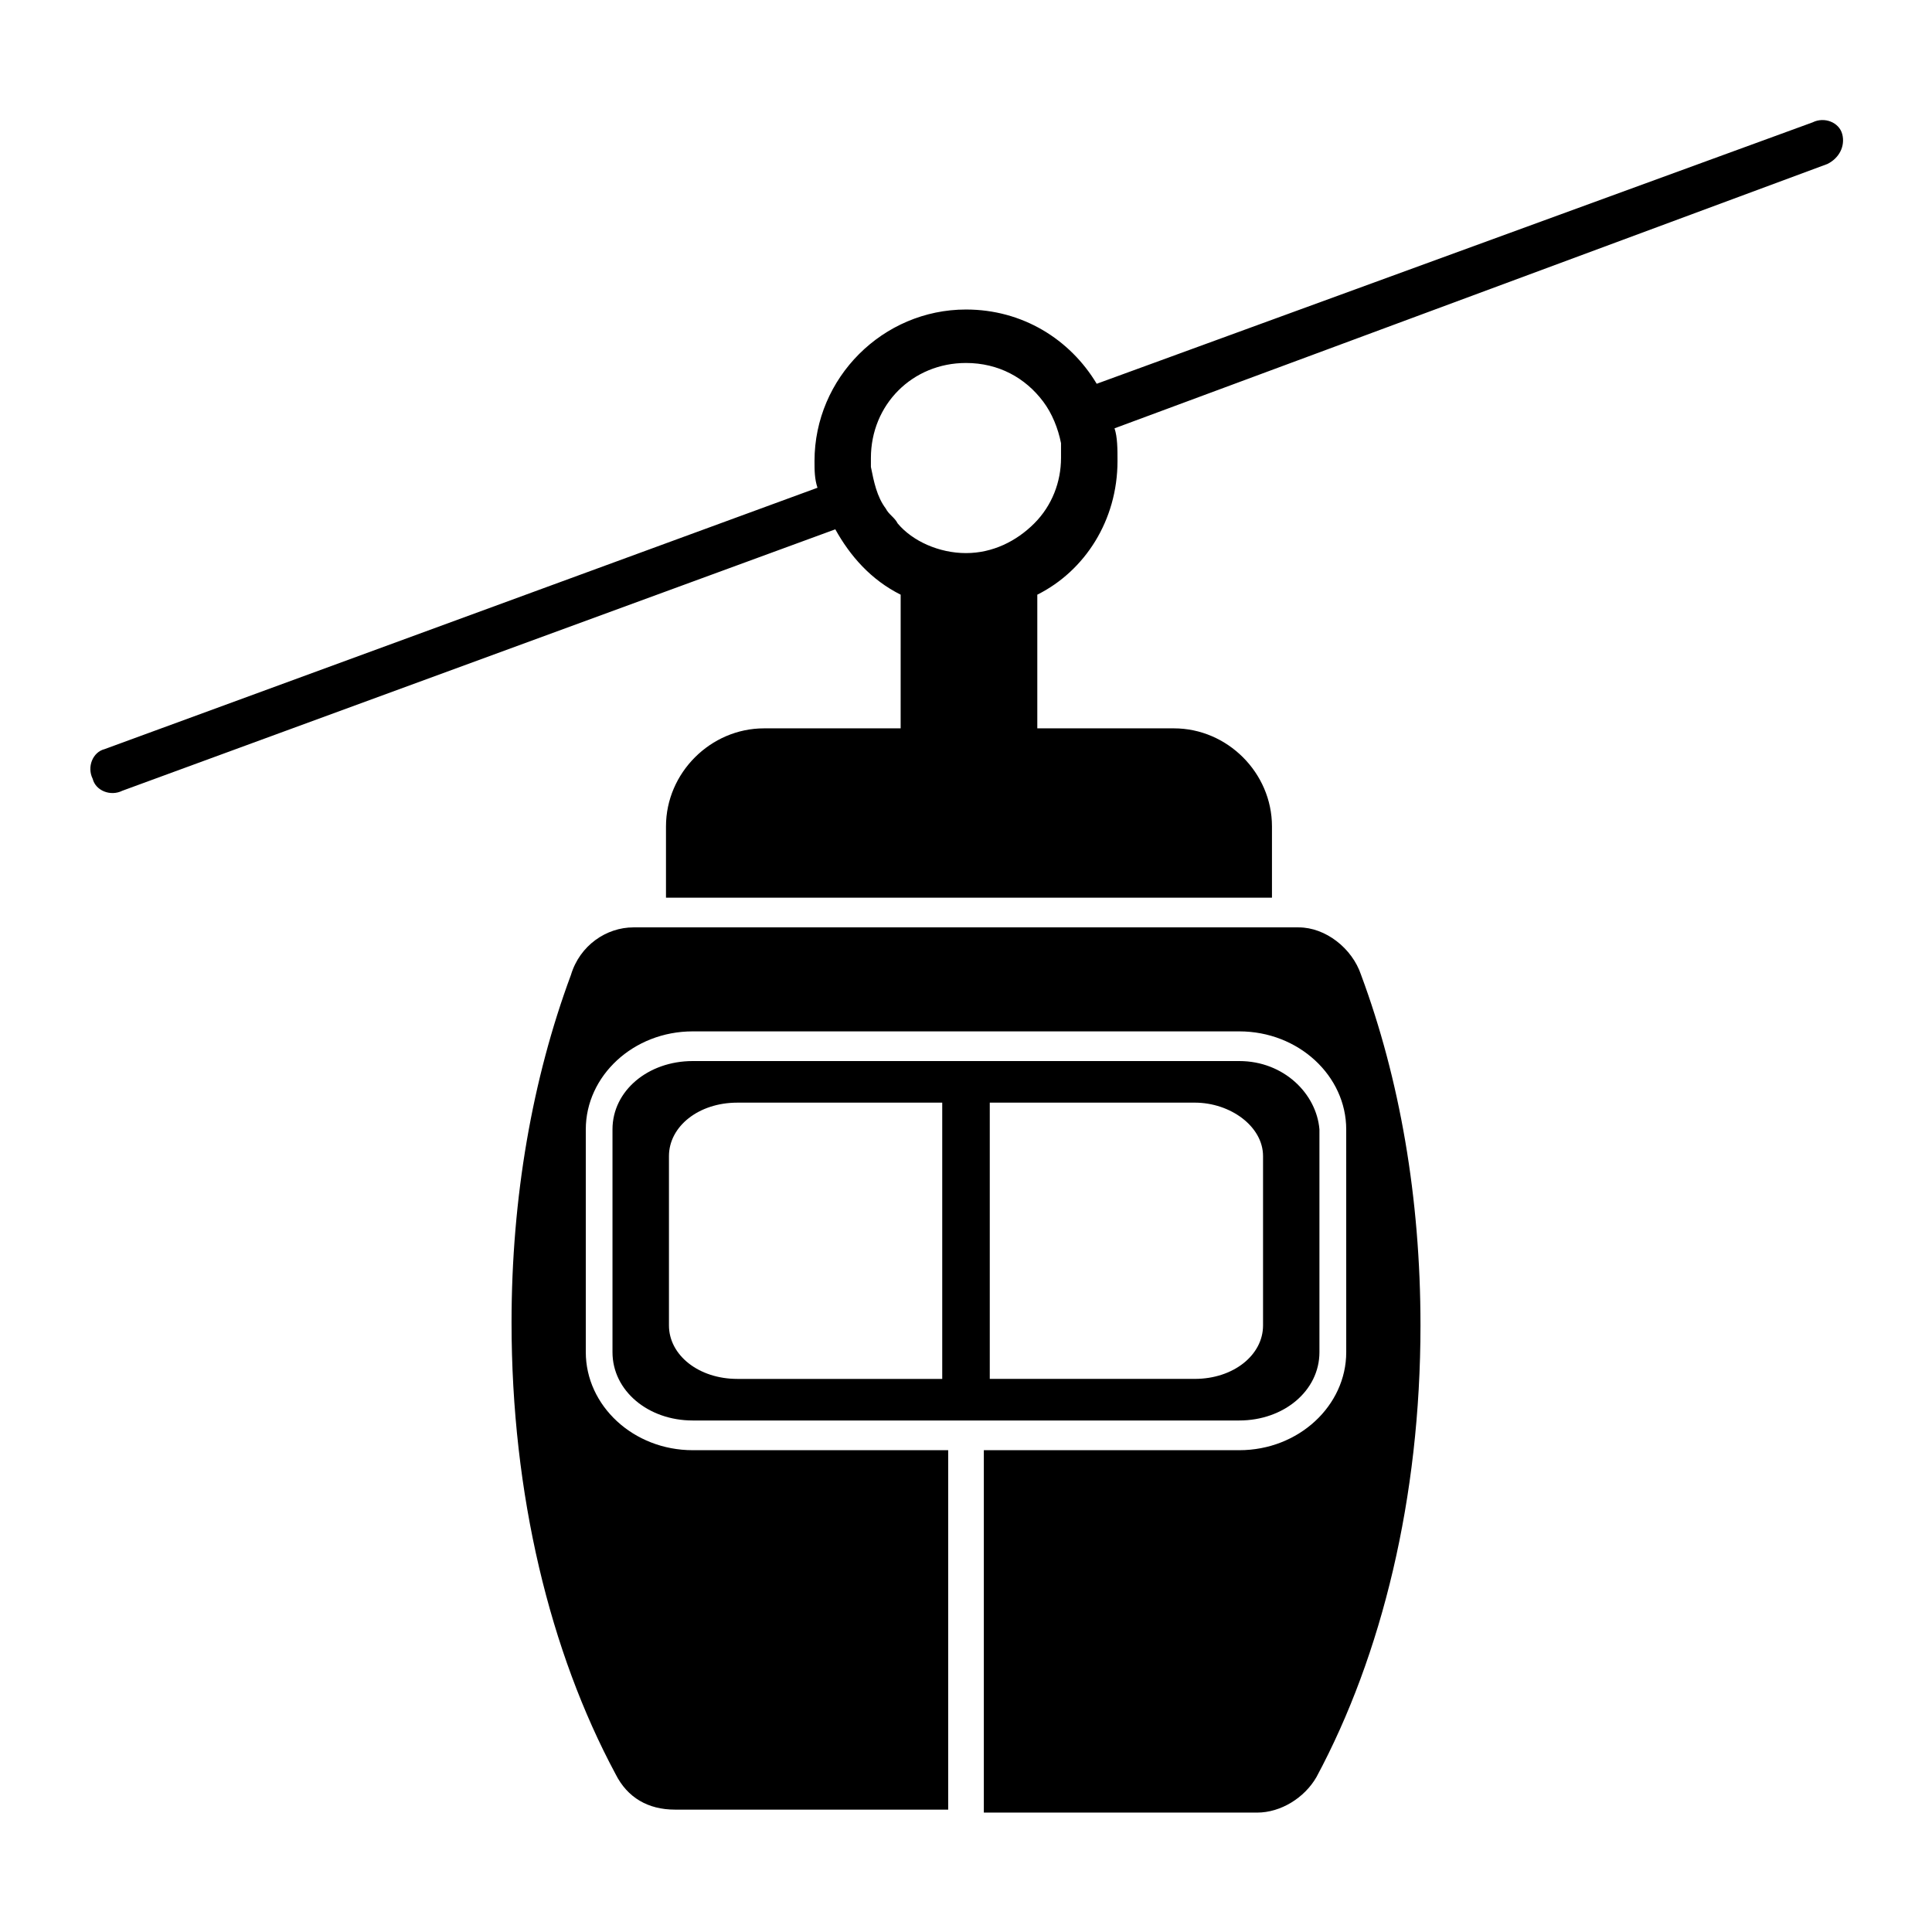 <?xml version="1.0" encoding="UTF-8"?>
<!-- Uploaded to: ICON Repo, www.iconrepo.com, Generator: ICON Repo Mixer Tools -->
<svg fill="#000000" width="800px" height="800px" version="1.1" viewBox="144 144 512 512" xmlns="http://www.w3.org/2000/svg">
 <g>
  <path d="m504.7 402.36c-2.363-7.086-9.445-12.594-16.531-12.594h-176.33c-7.086 0-14.168 4.723-16.531 12.594-10.234 27.551-15.742 59.039-15.742 92.102 0 45.656 10.234 87.379 27.551 119.66 3.148 6.297 8.66 9.445 15.742 9.445h72.422v-95.25h-67.699c-15.742 0-28.34-11.809-28.34-25.977v-59.039c0-14.168 12.594-25.977 28.34-25.977h144.84c15.742 0 28.34 11.809 28.34 25.977l0.004 59.039c0 14.168-12.594 25.977-28.34 25.977h-67.699v96.039h72.422c6.297 0 12.594-3.938 15.742-9.445 17.32-32.273 27.551-73.996 27.551-119.66 0.004-33.852-5.508-65.336-15.742-92.891z"/>
  <path d="m472.42 425.19h-144.85c-11.809 0-21.254 7.871-21.254 18.105v59.043c0 10.234 9.445 18.105 21.254 18.105h144.84c11.809 0 21.254-7.871 21.254-18.105v-59.039c-0.785-9.449-9.441-18.109-21.25-18.109zm-151.14 70.062v-44.871c0-7.871 7.871-14.168 18.105-14.168h54.316v73.211h-54.316c-10.234-0.004-18.105-6.301-18.105-14.172zm157.44 0c0 7.871-7.871 14.168-18.105 14.168h-54.316v-73.211h54.316c9.445 0 18.105 6.297 18.105 14.168z"/>
  <path d="m632.22 179.58c-0.789-3.148-4.723-4.723-7.871-3.148l-189.71 69.273c-7.086-11.809-19.68-19.68-34.637-19.68-22.043 0-40.148 18.105-40.148 40.148 0 2.363 0 4.723 0.789 7.086l-188.93 69.27c-3.148 0.789-4.723 4.723-3.148 7.871 0.789 3.148 4.723 4.723 7.871 3.148l188.93-69.273c3.938 7.086 9.445 13.383 17.32 17.32l-0.004 35.426h-36.211c-14.168 0-25.977 11.809-25.977 25.977v18.895h160.59v-18.895c0-14.168-11.809-25.977-25.977-25.977h-36.211v-35.426c12.594-6.297 21.254-19.68 21.254-35.426 0-3.148 0-6.297-0.789-8.66l188.93-70.059c3.148-1.574 4.723-4.723 3.934-7.871zm-207.04 85.805c0 6.297-2.363 12.594-7.086 17.32-4.723 4.723-11.02 7.871-18.105 7.871-7.086 0-14.168-3.148-18.105-7.871-0.789-1.574-2.363-2.363-3.148-3.938-2.363-3.148-3.148-7.086-3.938-11.02v-2.363c0-14.168 11.02-25.191 25.191-25.191 8.66 0 15.742 3.938 20.469 10.234 2.363 3.148 3.938 7.086 4.723 11.02v3.938z"/>
 </g>
</svg>